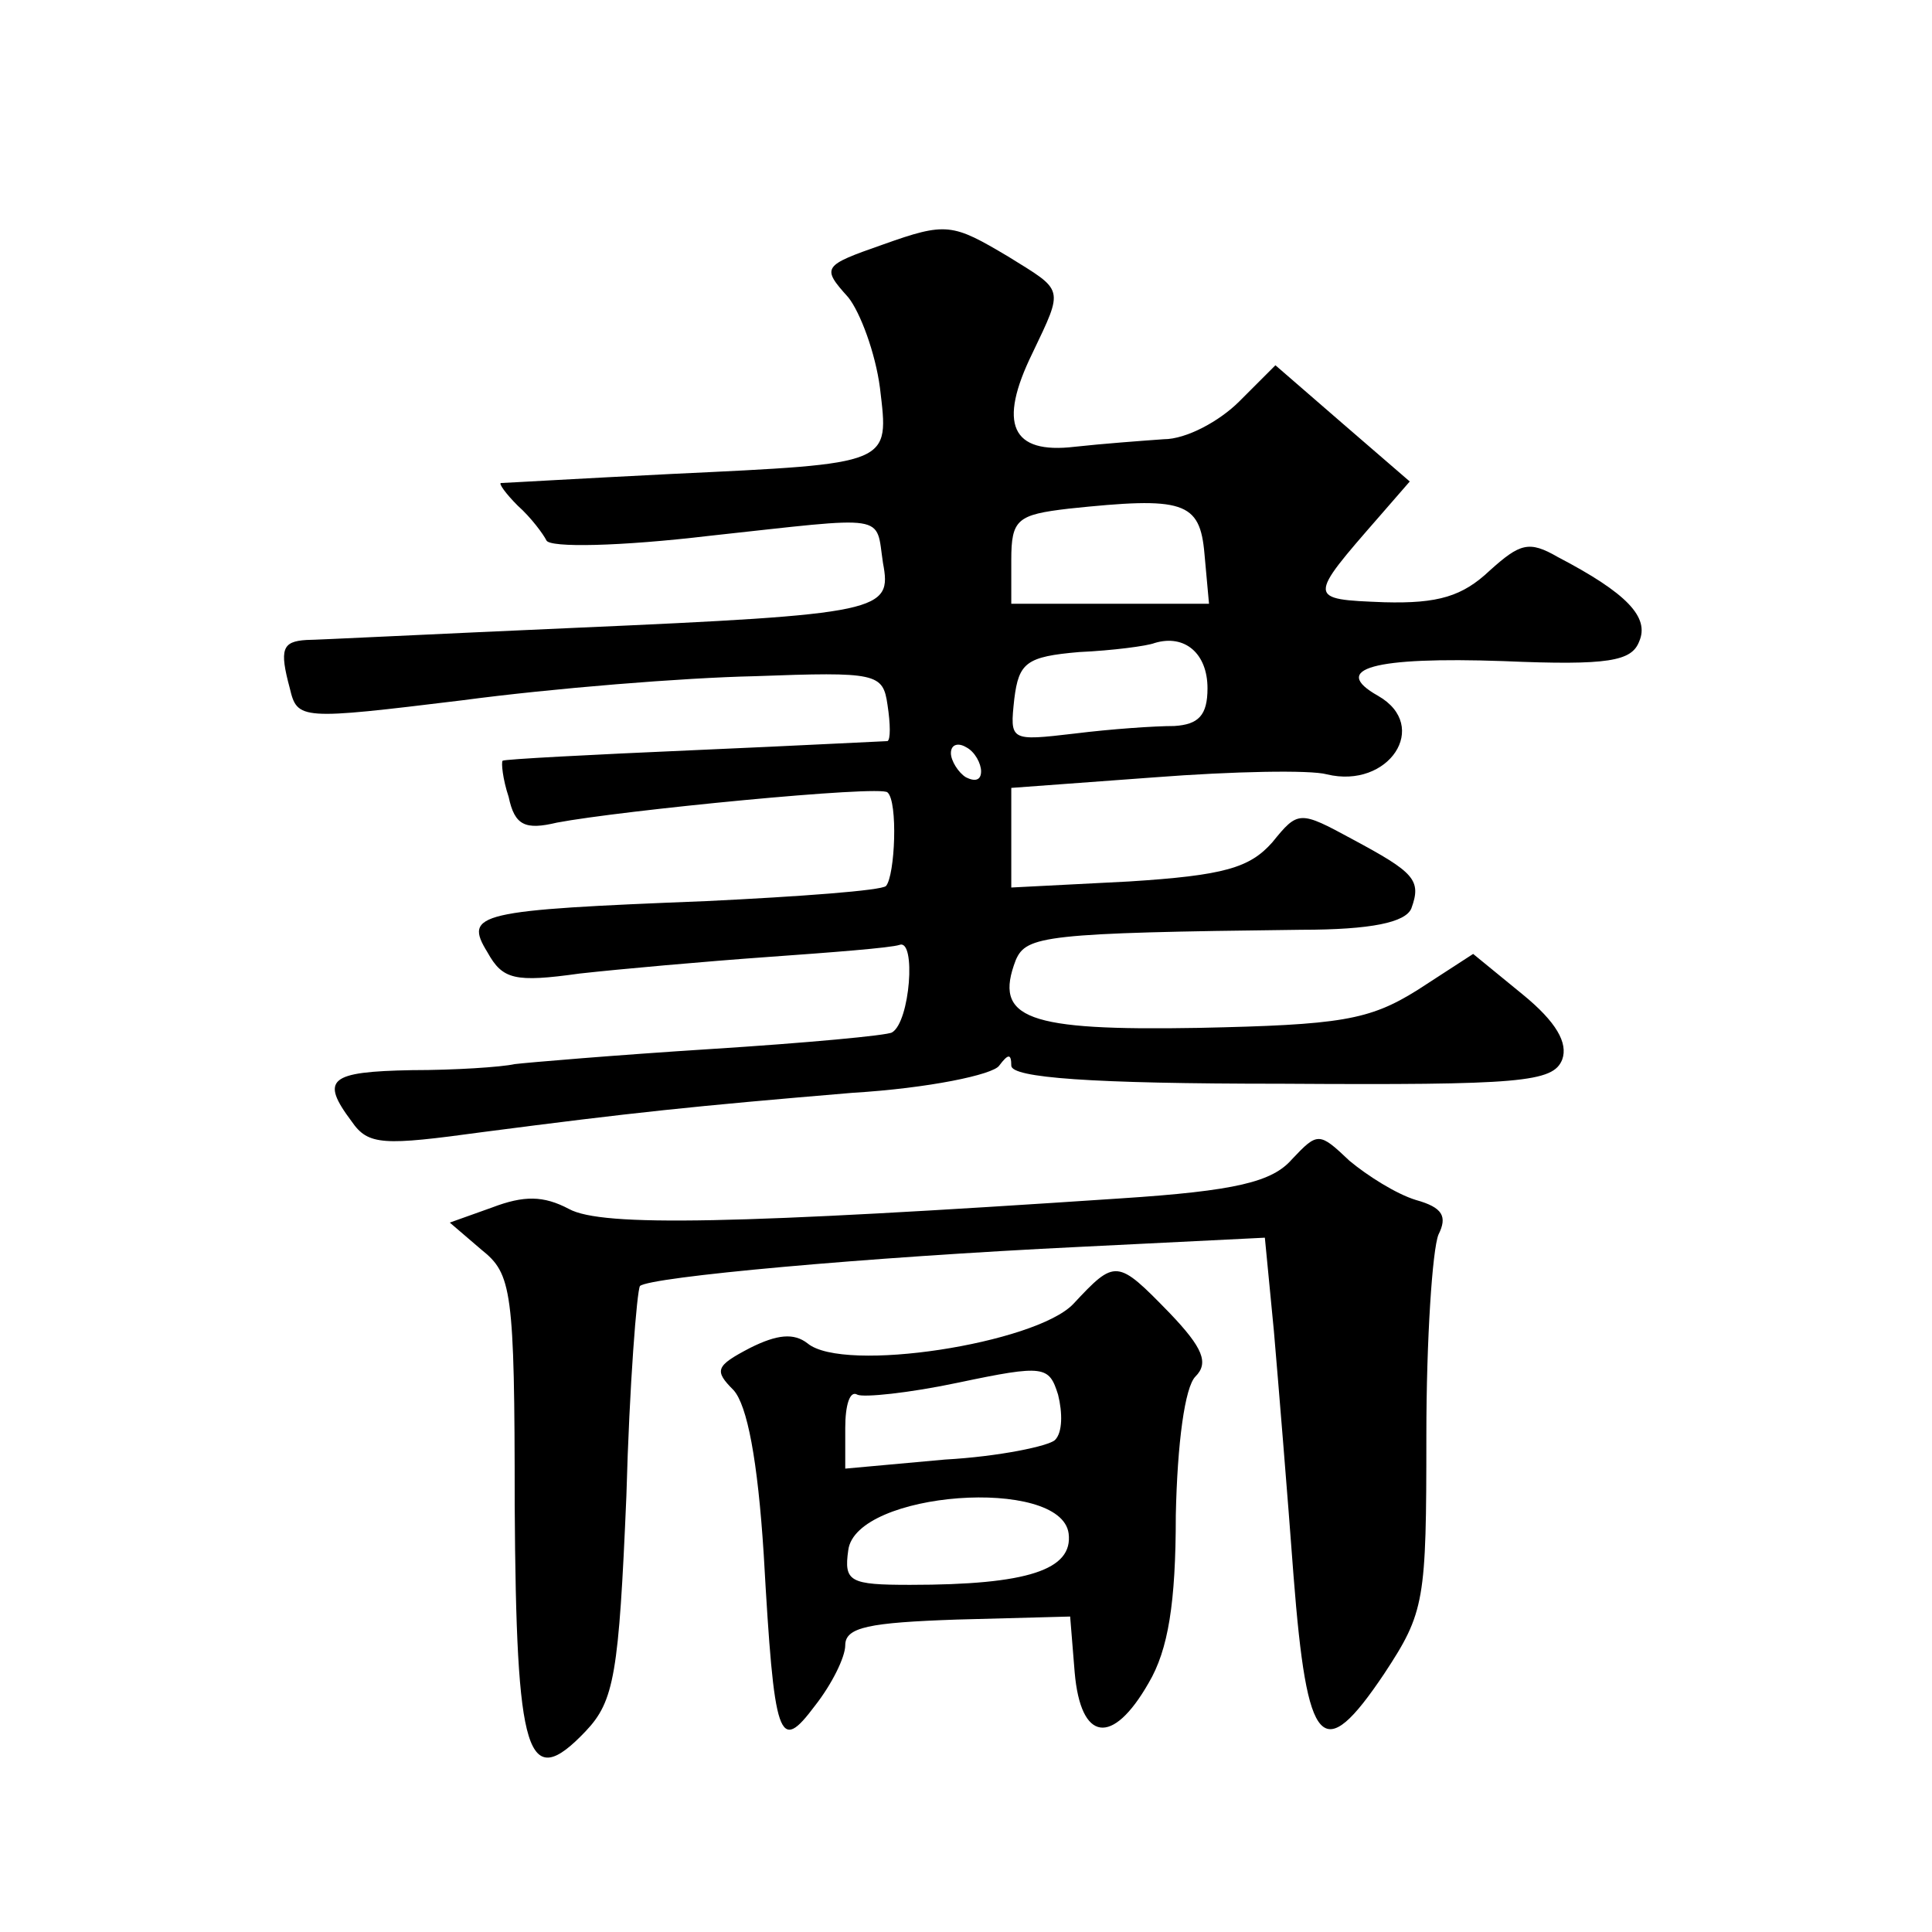 <?xml version="1.0" standalone="no"?>
<!DOCTYPE svg PUBLIC "-//W3C//DTD SVG 20010904//EN"
 "http://www.w3.org/TR/2001/REC-SVG-20010904/DTD/svg10.dtd">
<svg version="1.0" xmlns="http://www.w3.org/2000/svg"
 width="128pt" height="128pt" viewBox="0 0 128 128"
 preserveAspectRatio="xMidYMid meet">
<g transform="translate(0,128) scale(0.1,-0.1)"
fill="#0" stroke="none">
<path d="M585 1118 c-40 -14 -41 -15 -23 -35 8 -10 18 -37 21 -60 6 -51 9 -50 -138
-57 -60 -3 -111 -6 -113 -6 -2 0 3 -7 11 -15 9 -8 17 -19 19 -23 2 -5 49 -4 108
3 120 13 110 15 115 -18 6 -32 0 -34 -205 -43 -91 -4 -171 -8 -177 -8 -16 -1 -18
-6 -11 -32 5 -21 7 -21 114 -8 60 8 147 15 194 16 81 3 85 2 88 -19 2 -13 2 -23
0 -24 -2 0 -59 -3 -128 -6 -69 -3 -126 -6 -127 -7 -1 -1 0 -12 4 -24 4 -19 11 -22
32 -17 42 8 215 25 219 20 7 -6 5 -55 -1 -62 -3 -3 -57 -7 -119 -10 -152 -6 -161
-8 -145 -34 10 -18 18 -20 61 -14 27 3 83 8 125 11 42 3 81 6 87 8 11 4 7 -51 -5
-58 -3 -2 -57 -7 -120 -11 -63 -4 -122 -9 -130 -10 -9 -2 -40 -4 -68 -4 -55 -1
-61 -6 -40 -34 11 -16 21 -16 87 -7 100 13 138 17 245 26 50 3 93 12 97 18 6 8
8 8 8 0 0 -8 52 -12 179 -12 159 -1 180 1 186 16 4 11 -4 25 -26 43 l-33 27 -37
-24 c-32 -20 -51 -23 -145 -25 -114 -2 -136 6 -121 45 7 16 19 18 189 20 47 0 69
5 73 14 7 19 2 24 -39 46 -35 19 -36 19 -53 -2 -15 -17 -32 -22 -95 -26 l-78 -4
0 33 0 33 95 7 c52 4 103 5 114 2 41 -10 69 32 34 52 -32 18 -3 26 83 23 70 -3
85 0 90 13 7 16 -8 32 -54 56 -19 11 -25 9 -45 -9 -18 -17 -34 -22 -70 -21 -51
2 -51 2 -3 57 l20 23 -44 38 -45 39 -24 -24 c-13 -13 -35 -25 -50 -25 -14 -1 -41
-3 -59 -5 -42 -5 -51 15 -28 62 21 44 21 41 -16 64 -37 22 -41 23 -83 8z m213 -205
l3 -33 -65 0 -66 0 0 29 c0 27 4 30 38 34 76 8 87 5 90 -30z m2 -89 c0 -18 -6 -24
-22 -25 -13 0 -42 -2 -66 -5 -43 -5 -43 -5 -40 23 3 24 8 28 43 31 22 1 45 4 50
6 20 6 35 -7 35 -30z m-150 -55 c0 -6 -4 -7 -10 -4 -5 3 -10 11 -10 16 0 6 5 7
10 4 6 -3 10 -11 10 -16z M856 512 c-13 -15 -37 -21 -114 -26 -254 -17 -343 -19
-365 -7 -17 9 -30 9 -51 1 l-28 -10 21 -18 c20 -16 22 -26 22 -169 1 -167 8 -191
47 -150 19 20 22 38 27 156 2 74 7 136 9 139 7 6 148 19 293 26 l121 6 6 -62 c3
-35 9 -108 13 -162 9 -115 19 -126 60 -65 27 41 28 48 28 158 0 64 4 123 8 133
6 12 3 18 -15 23 -13 4 -32 16 -44 26 -20 19 -21 19 -38 1z M711 416 c-25 -26 -152
-46 -176 -26 -9 7 -20 6 -38 -3 -23 -12 -24 -15 -11 -28 9 -10 16 -46 20 -109 7
-124 10 -132 34 -100 11 14 20 32 20 40 0 12 16 15 74 17 l75 2 3 -37 c4 -46 25
-49 49 -7 13 22 18 53 18 111 1 48 6 85 13 92 9 9 5 19 -17 42 -35 36 -36 36 -64
6z m-12 -90 c-4 -4 -37 -11 -73 -13 l-66 -6 0 27 c0 15 3 25 8 22 4 -2 34 1 67
8 57 12 60 11 66 -8 3 -12 3 -25 -2 -30z m9 -62 c3 -24 -27 -34 -105 -34 -40 0
-44 2 -41 23 5 39 141 49 146 11z"/>
</g>
</svg>
